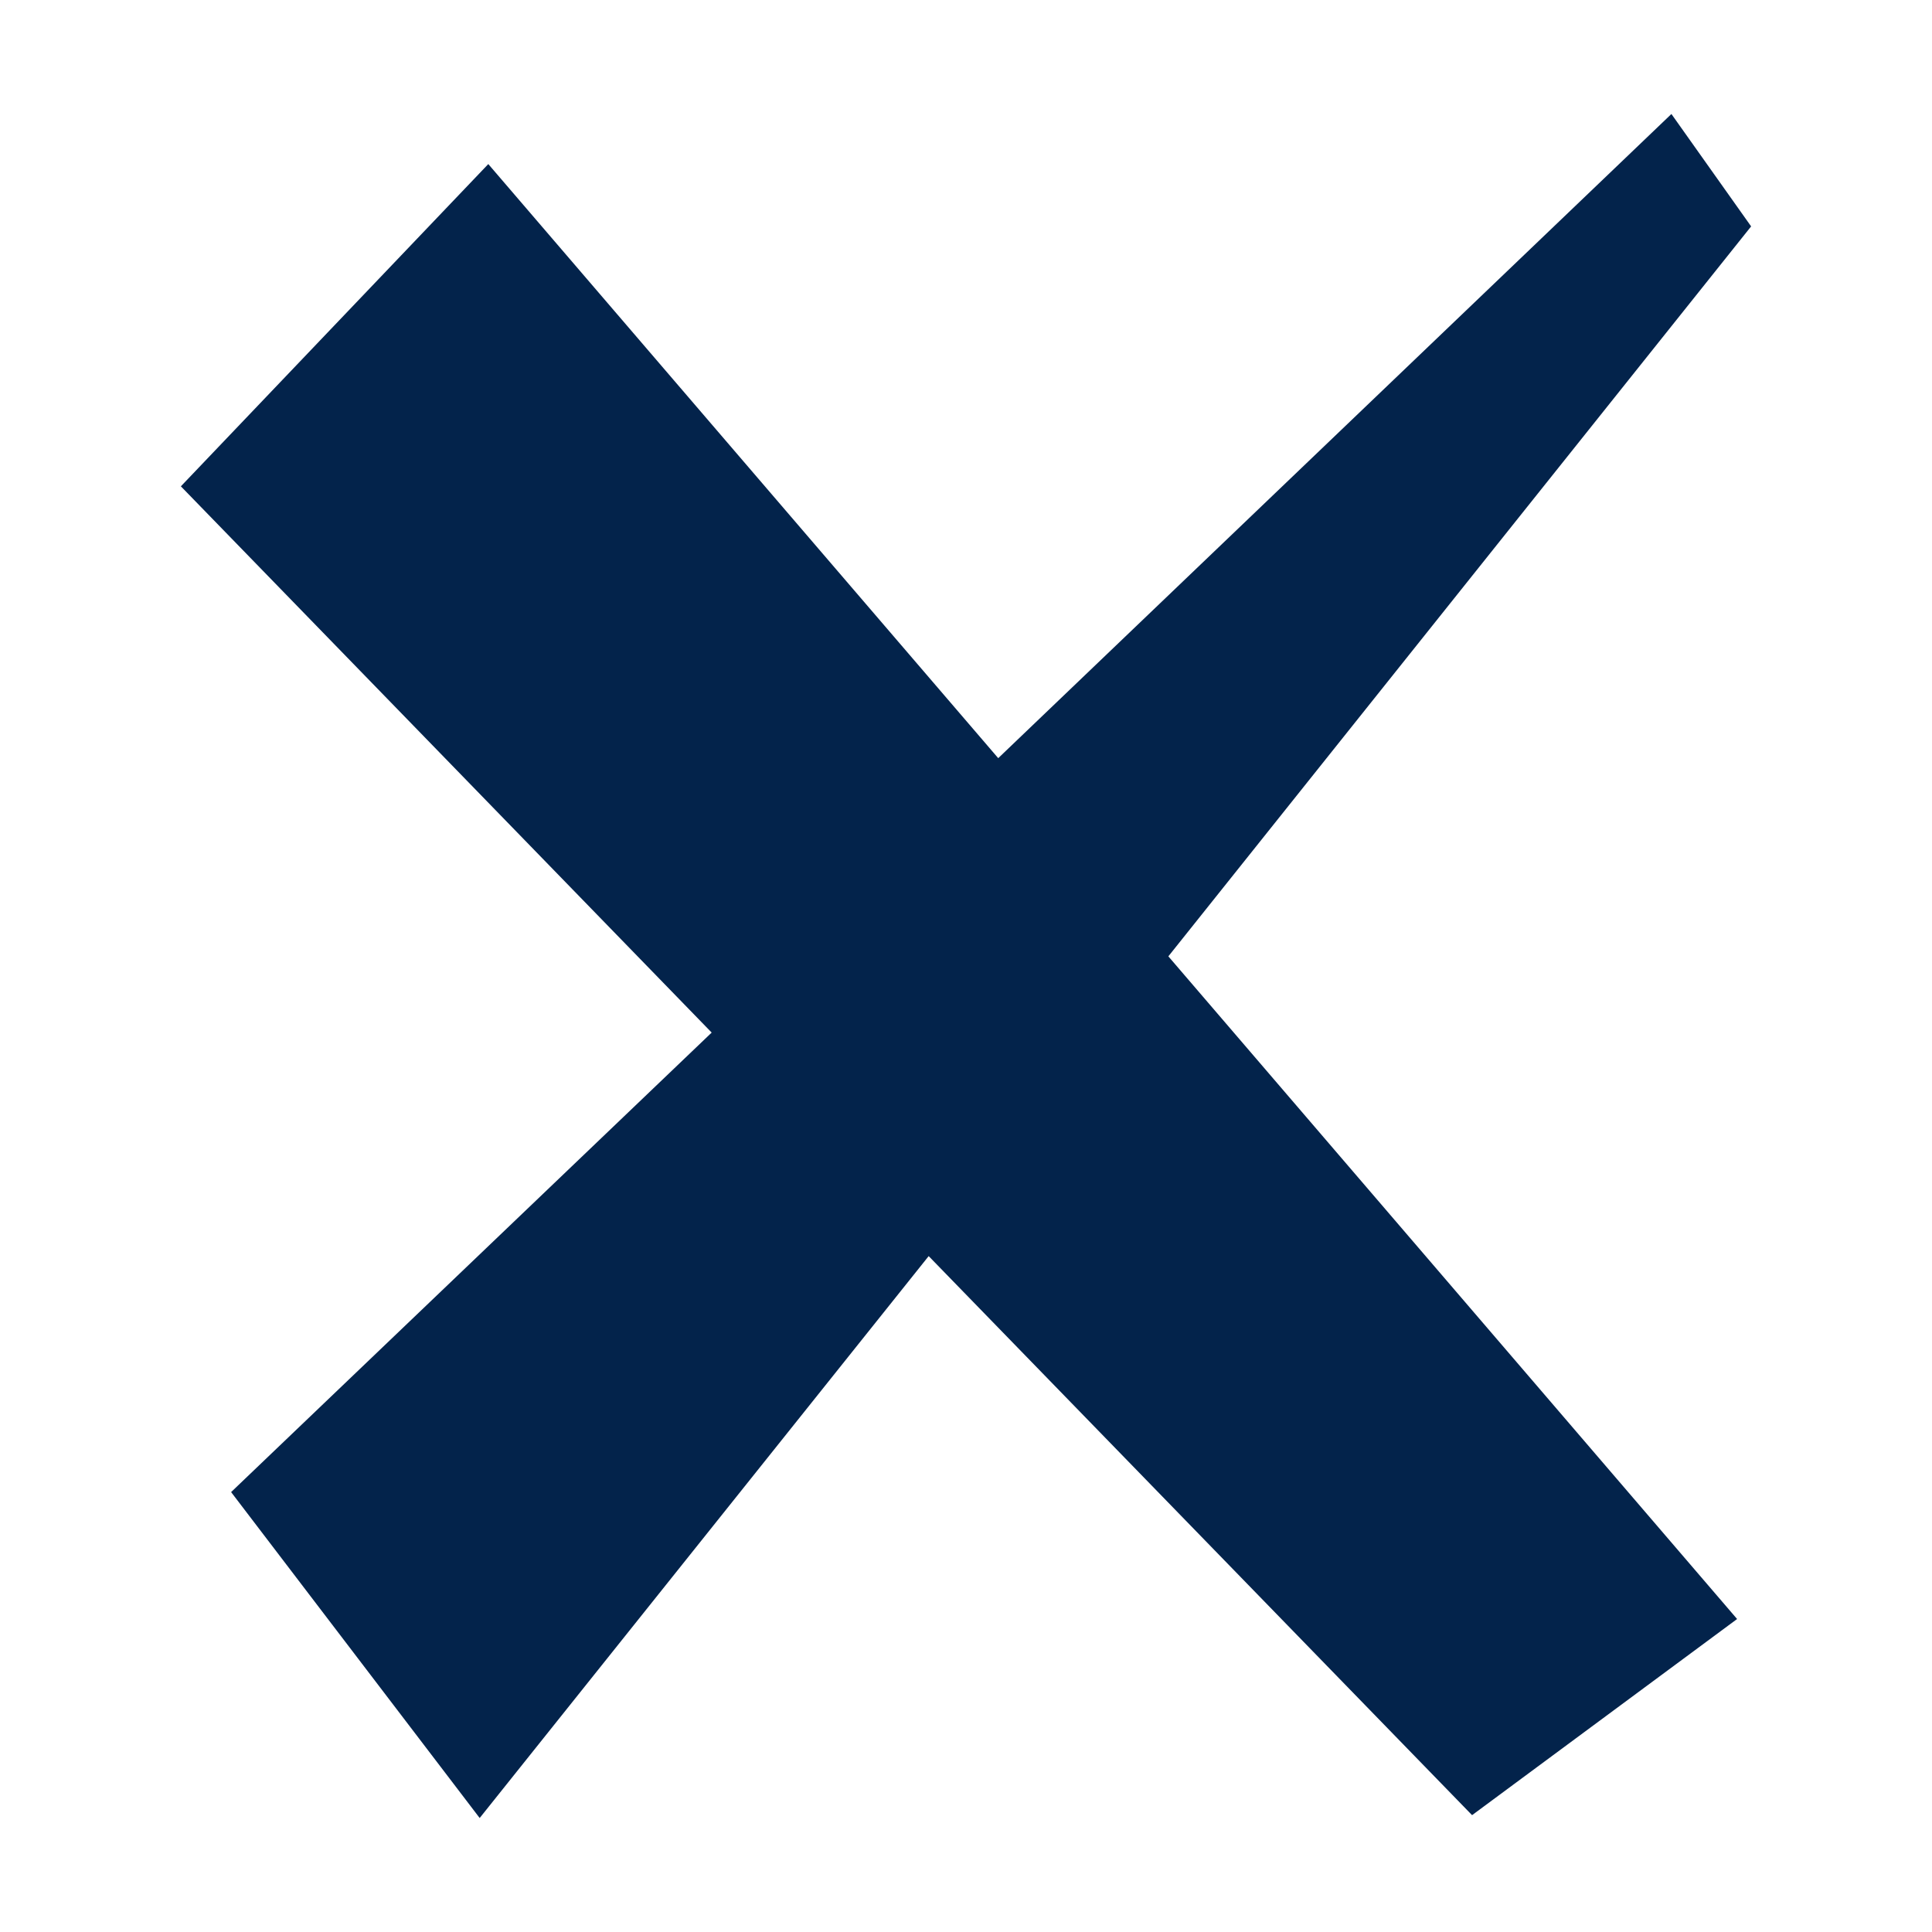<svg version="1.0" xmlns="http://www.w3.org/2000/svg" width="50" height="50" viewBox="0 0 50 50"><style></style><path fill="#03234b" d="M12.637 4.246l13.197 15.375L43.256 2.95l2.063 2.909L30.237 24.75 44.956 41.9l-6.859 5.076-14.063-14.468-11.62 14.542-6.433-8.435 12.437-11.892L4.681 12.586z" id="En"/></svg>